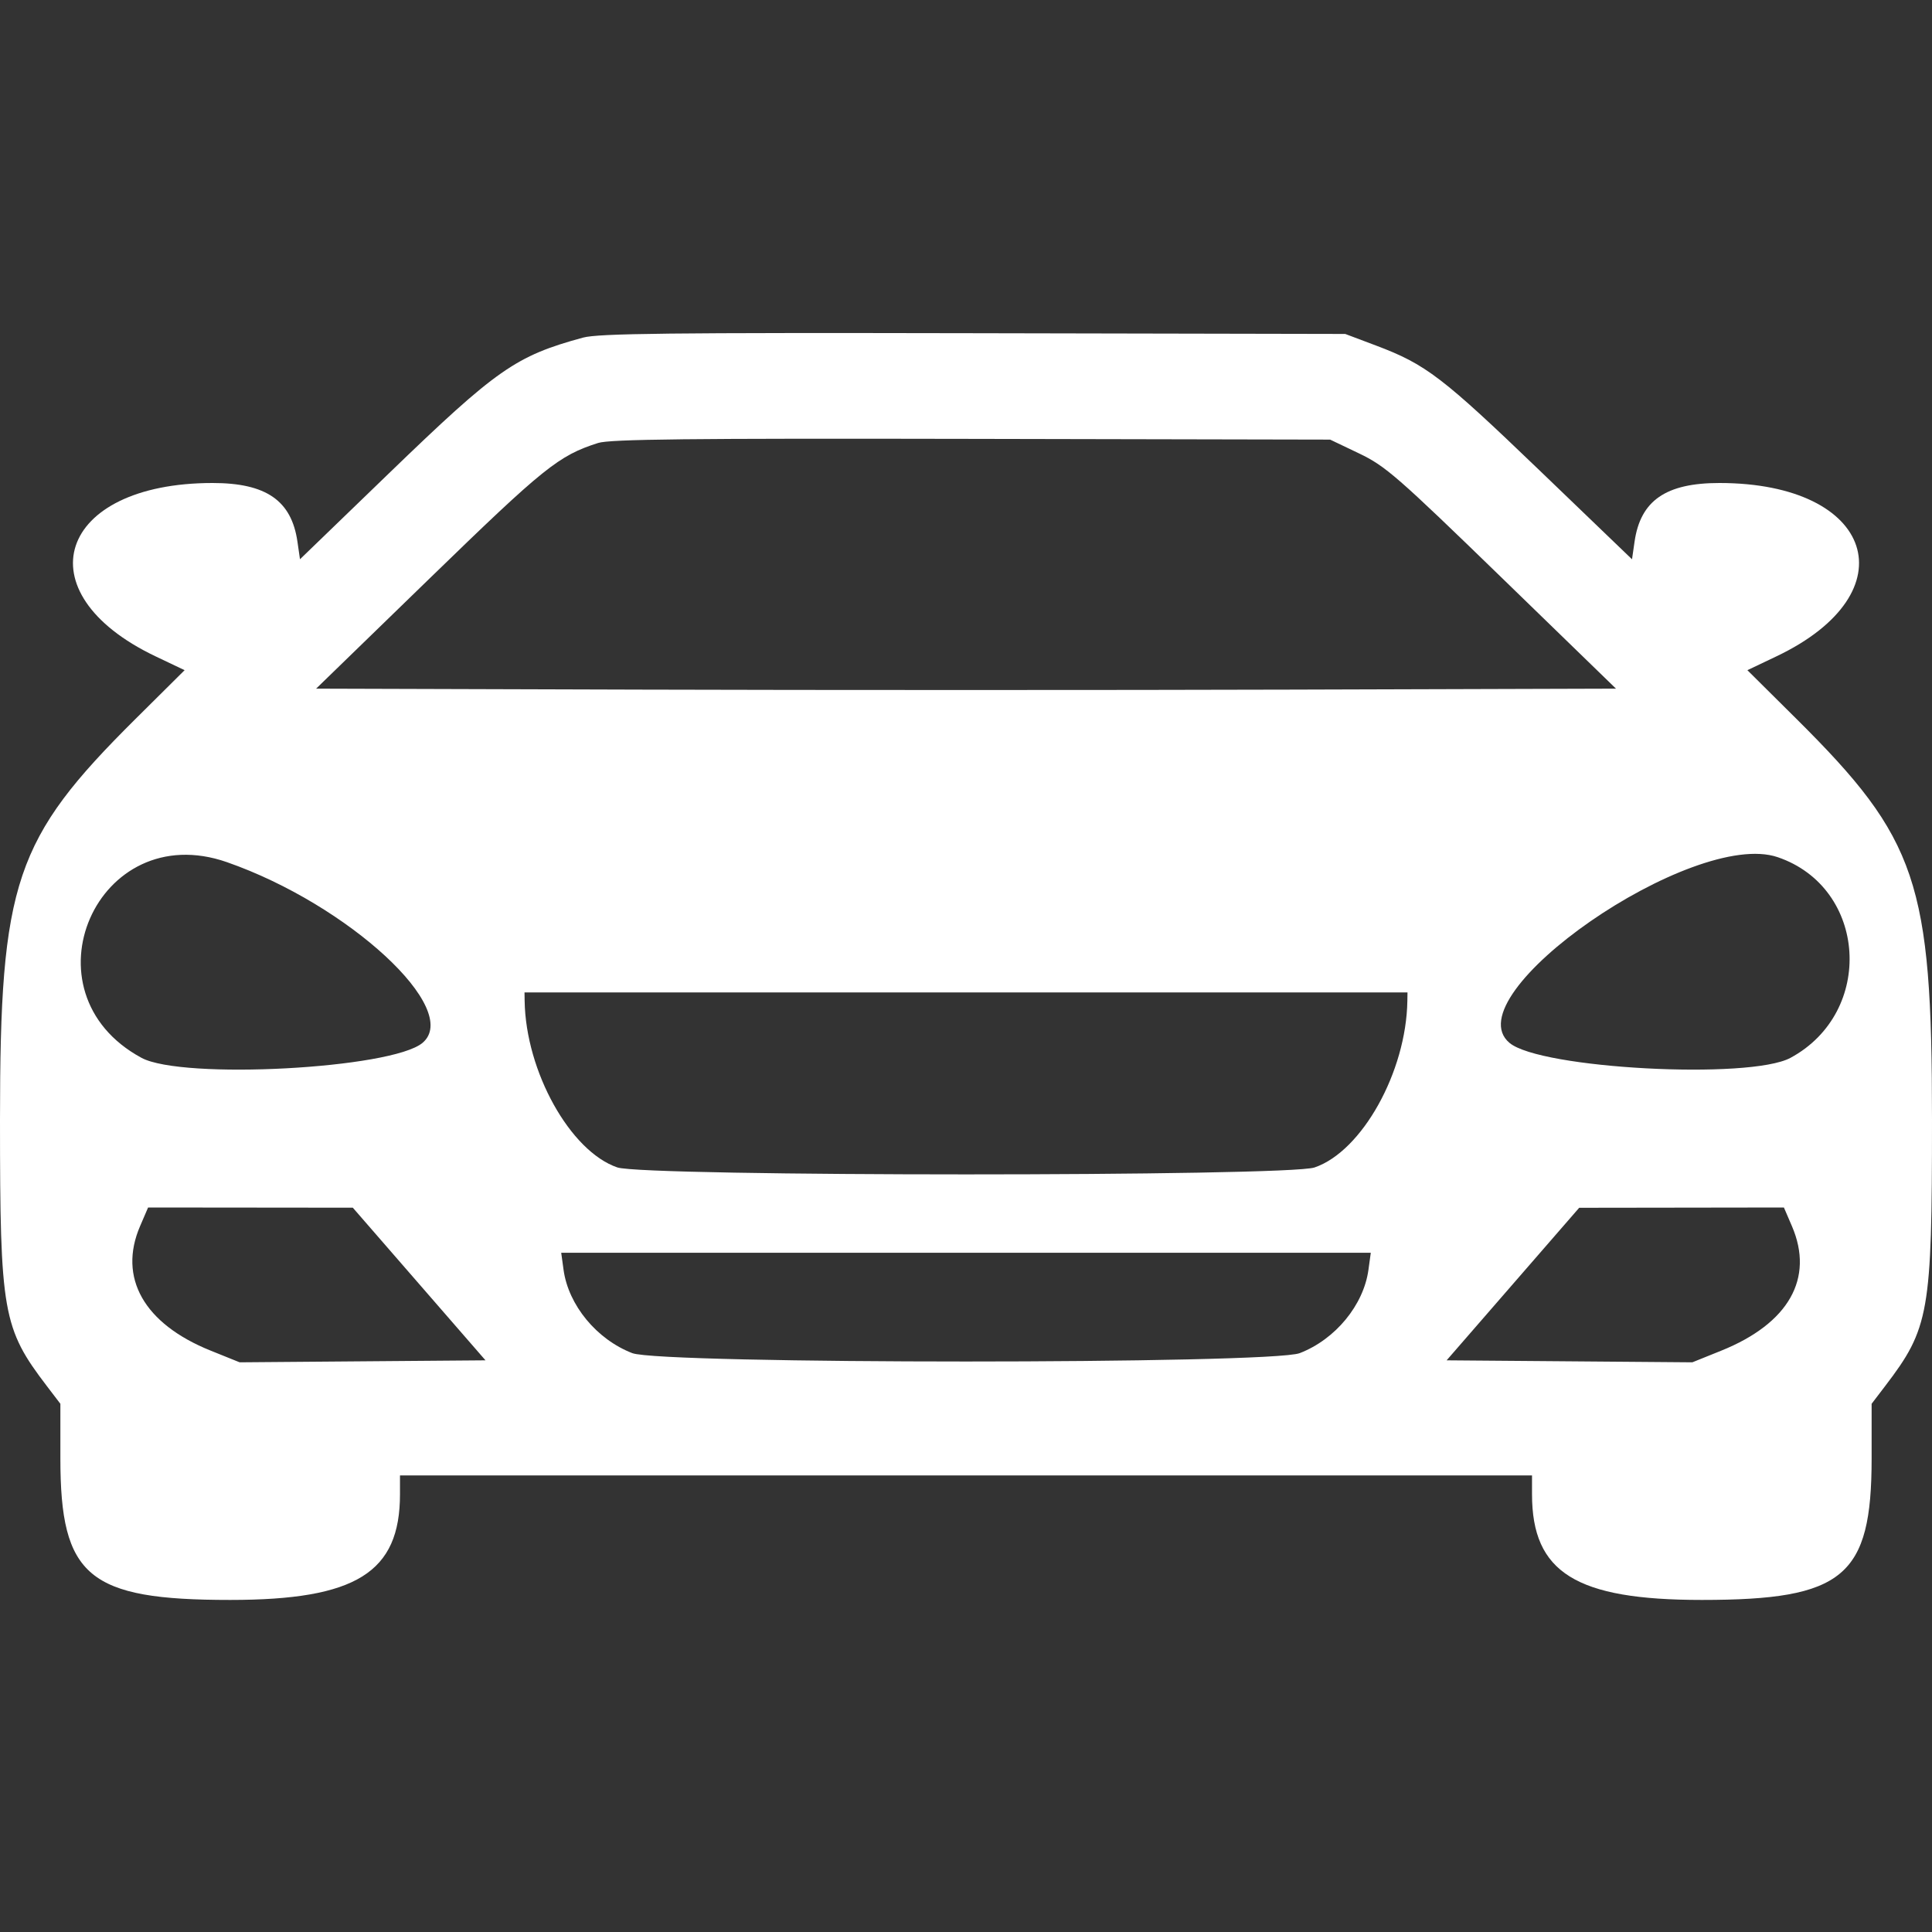<svg xmlns="http://www.w3.org/2000/svg" xmlns:xlink="http://www.w3.org/1999/xlink" id="svg" width="400" height="400" viewBox="0, 0, 400,400"><rect x="0" y="0" width="400" height="400" fill="#333333" stroke="none"/><g id="svgg"><path id="path0" d="M120.703 69.900 C 106.732 73.711,102.881 76.407,80.469 98.054 L 62.109 115.788 61.579 112.124 C 60.348 103.629,55.092 100.000,44.019 100.000 C 11.946 100.000,4.475 122.678,32.196 135.885 L 38.221 138.755 28.033 148.870 C 3.040 173.683,0.000 182.679,0.000 231.823 C -0.000 271.801,0.563 275.000,9.710 286.983 L 12.500 290.639 12.500 301.952 C 12.500 326.432,18.281 331.250,47.656 331.250 C 73.713 331.250,82.813 325.586,82.813 309.367 L 82.813 305.469 200.000 305.469 L 317.188 305.469 317.188 309.367 C 317.188 325.586,326.287 331.250,352.344 331.250 C 381.719 331.250,387.500 326.432,387.500 301.952 L 387.500 290.639 390.290 286.983 C 399.437 275.000,400.000 271.801,400.000 231.823 C 400.000 182.679,396.960 173.683,371.967 148.870 L 361.779 138.755 367.804 135.885 C 395.525 122.678,388.054 100.000,355.981 100.000 C 344.907 100.000,339.651 103.630,338.421 112.127 L 337.891 115.794 318.755 97.399 C 298.609 78.034,295.188 75.423,284.895 71.544 L 278.516 69.141 201.563 68.987 C 138.630 68.862,123.898 69.028,120.703 69.900 M281.359 93.866 C 286.841 96.484,289.251 98.584,310.950 119.647 L 334.573 142.578 267.287 142.778 C 230.279 142.888,169.726 142.888,132.724 142.778 L 65.448 142.578 88.961 119.746 C 112.658 96.736,115.647 94.333,123.828 91.714 C 126.292 90.925,142.665 90.746,201.172 90.865 L 275.391 91.016 281.359 93.866 M46.996 178.505 C 72.189 187.307,95.677 209.015,87.476 215.916 C 81.107 221.275,37.752 223.584,29.297 219.014 C 4.197 205.450,20.079 169.101,46.996 178.505 M368.047 177.466 C 386.575 183.768,388.223 209.546,370.703 219.014 C 362.248 223.584,318.893 221.275,312.524 215.916 C 300.735 205.996,350.535 171.509,368.047 177.466 M291.379 207.227 C 291.151 221.919,281.987 238.363,272.162 241.711 C 266.540 243.627,133.442 243.621,127.819 241.705 C 118.061 238.380,108.847 221.832,108.621 207.227 L 108.594 205.469 200.000 205.469 L 291.406 205.469 291.379 207.227 M86.781 265.841 L 100.516 281.641 75.067 281.847 L 49.618 282.053 43.578 279.618 C 29.805 274.066,24.410 264.531,29.002 253.856 L 30.661 250.000 51.854 250.020 L 73.047 250.041 86.781 265.841 M370.998 253.856 C 375.646 264.661,370.344 274.006,356.369 279.640 L 350.382 282.053 324.945 281.847 L 299.509 281.641 313.231 265.850 L 326.953 250.059 348.146 250.030 L 369.339 250.000 370.998 253.856 M283.324 262.893 C 282.321 270.207,276.466 277.309,269.095 280.152 C 263.098 282.464,136.902 282.464,130.905 280.152 C 123.534 277.309,117.679 270.207,116.676 262.893 L 116.194 259.375 200.000 259.375 L 283.806 259.375 283.324 262.893 " stroke="none" fill="#ffffff" fill-rule="evenodd"></path></g></svg>